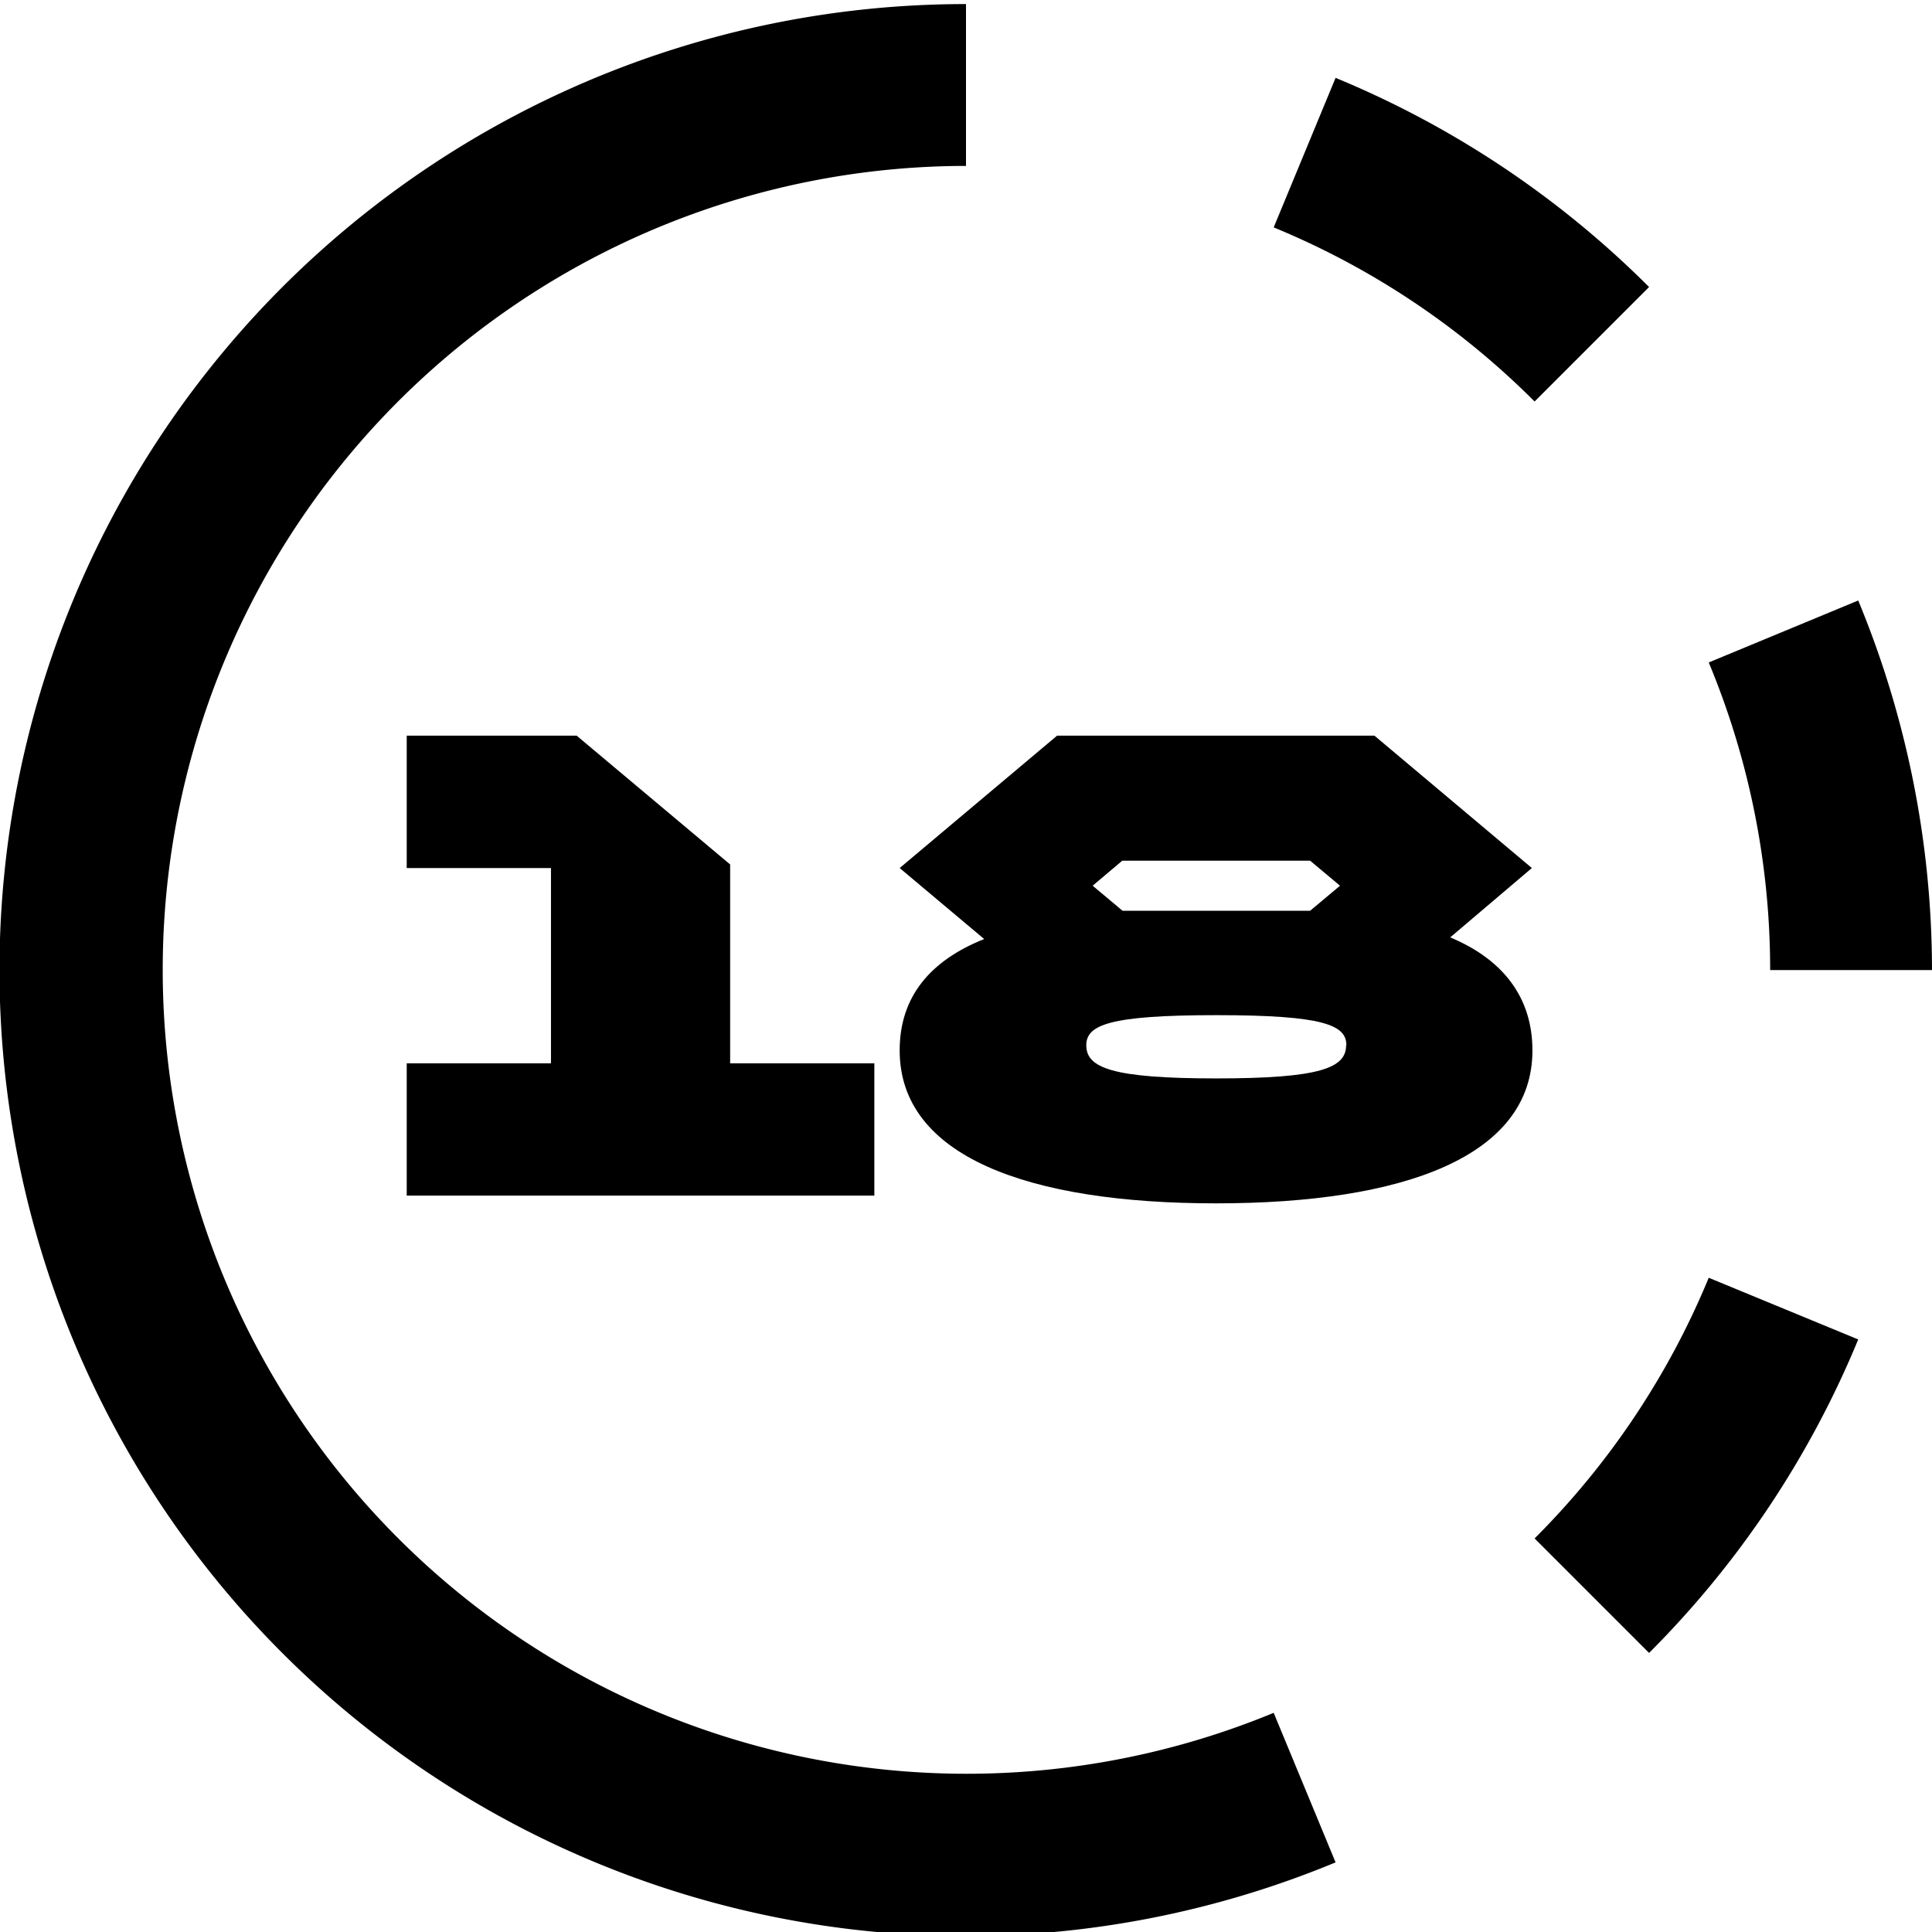 <svg id="Ebene_1" data-name="Ebene 1" xmlns="http://www.w3.org/2000/svg" viewBox="0 0 270 270" width="270px" height="270px">
  <path d="M122.19,148.6v18.49H56.84V148.6H77V121.31H56.84v-18.5H80.59l21.45,18V148.6Z"/>
  <path d="M214.16,146.8c0,14.77-17.87,21.37-44.22,21.37s-44.21-6.6-44.21-21.37c0-7.54,4.31-12.57,11.81-15.57l-11.81-9.92,22-18.5h44.35l22,18.5L202.67,131C210,134.06,214.16,139.35,214.16,146.8Zm-26-.72c0-2.82-3.14-4.21-18.18-4.21s-18.17,1.39-18.17,4.21c0,3.15,3.59,4.63,18.17,4.63S188.12,149.23,188.12,146.08Zm-35.46-22.3,4.18,3.5h26.21l4.18-3.5-4.18-3.5H156.84Z"/>
  <path d="M178,31.78a111.36,111.36,0,0,1,36.46,24.33l16-16a134.61,134.61,0,0,0-43.81-29.23Z"/>
  <path d="M238.8,178.57A111.69,111.69,0,0,1,214.46,215l16,16a134.34,134.34,0,0,0,29.23-43.81Z"/>
  <path d="M178,239.37A112.35,112.35,0,1,1,134.22,23.19H135V.57a135,135,0,1,0,51.65,259.7Z"/>
  <path d="M238.8,92.58a111.79,111.79,0,0,1,8.58,42.22c0,.26,0,.51,0,.77H270a135.24,135.24,0,0,0-10.31-51.65Z"/>
</svg>

